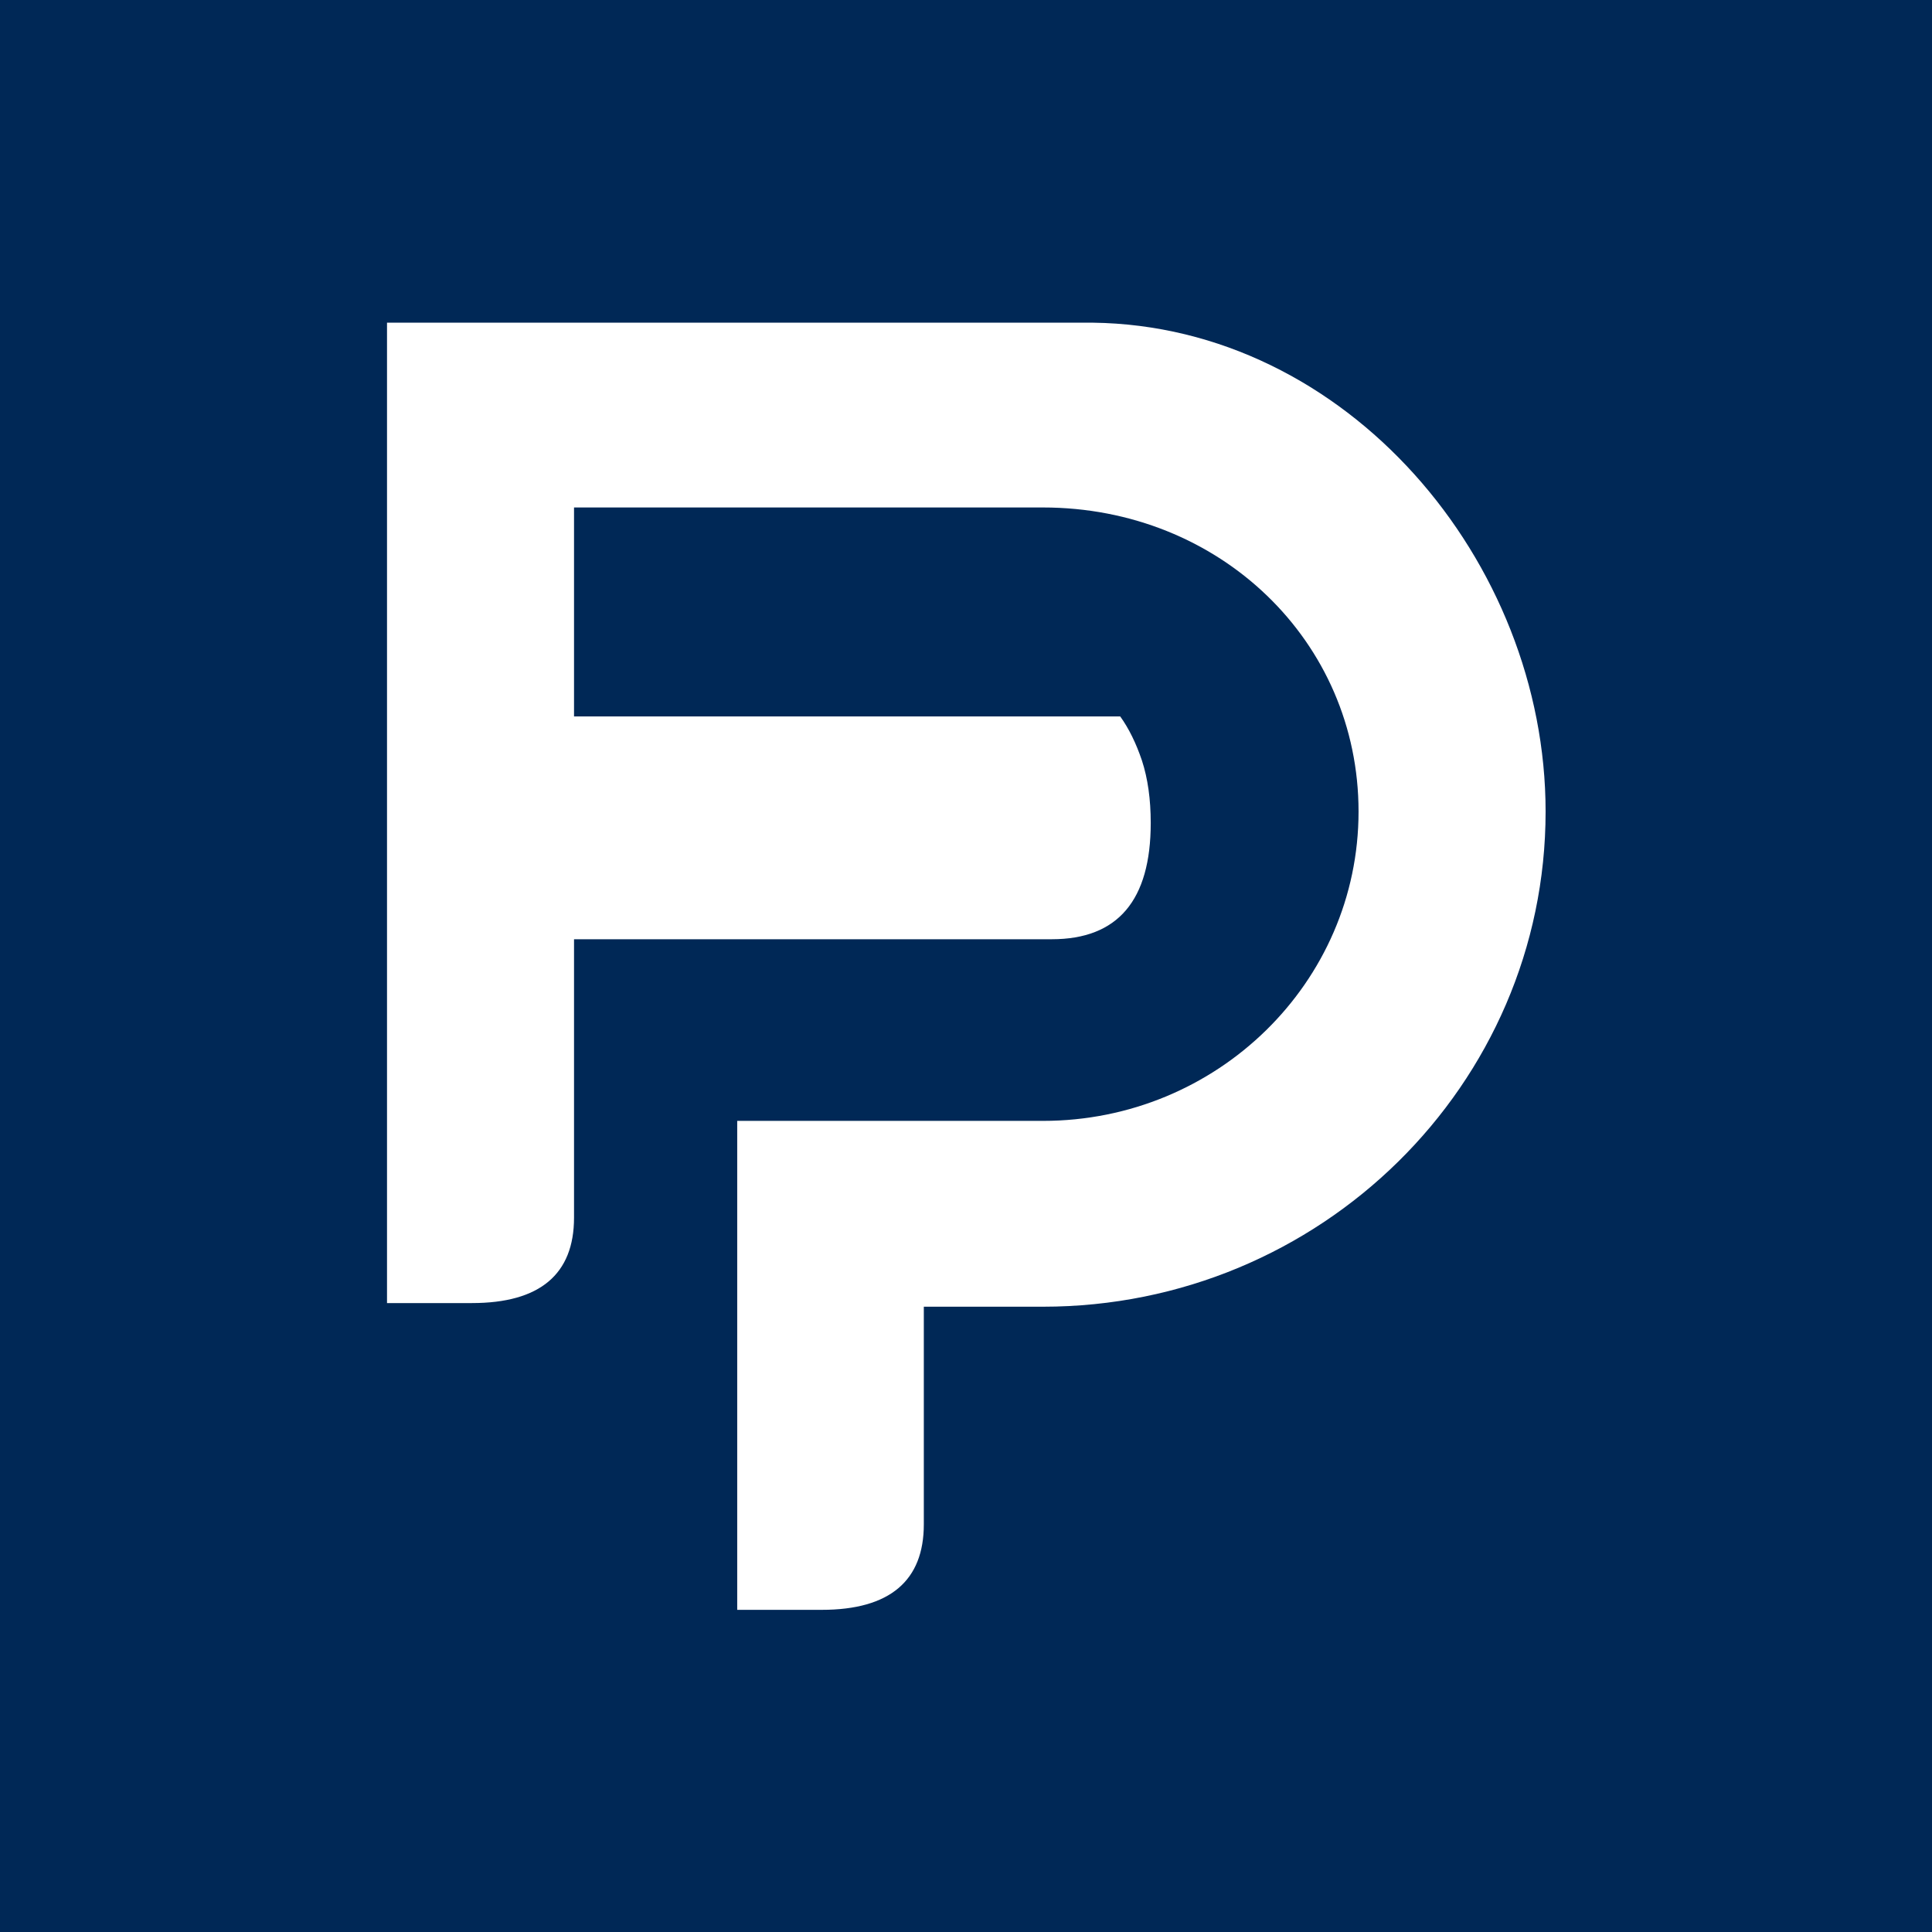 <svg width="60" height="60" viewBox="0 0 60 60" fill="none" xmlns="http://www.w3.org/2000/svg">
<rect width="60" height="60" fill="#002856"/>
<g clip-path="url(#clip0_1403_8855)">
<path d="M34.789 22.249C35.057 22.621 35.282 23.079 35.465 23.622C35.646 24.177 35.737 24.822 35.737 25.557C35.737 27.965 34.712 29.169 32.664 29.169H17.827V37.815C17.827 39.573 16.766 40.468 14.657 40.468H12.019V25.301V10.021H33.934C41.82 10.118 48 17.421 48 25.204C48 33.691 41 40.581 32.39 40.581H28.69V47.34C28.69 49.084 27.643 49.995 25.52 49.995H22.895V34.81H32.39C37.797 34.81 42.191 30.512 42.191 25.204C42.191 19.915 37.878 15.76 32.39 15.76H17.827V22.249H34.789Z" fill="white"/>
</g>
<defs>
<clipPath id="clip0_1403_8855">
<rect width="36" height="40" fill="white" transform="translate(12 10)"/>
</clipPath>
</defs>
</svg>
